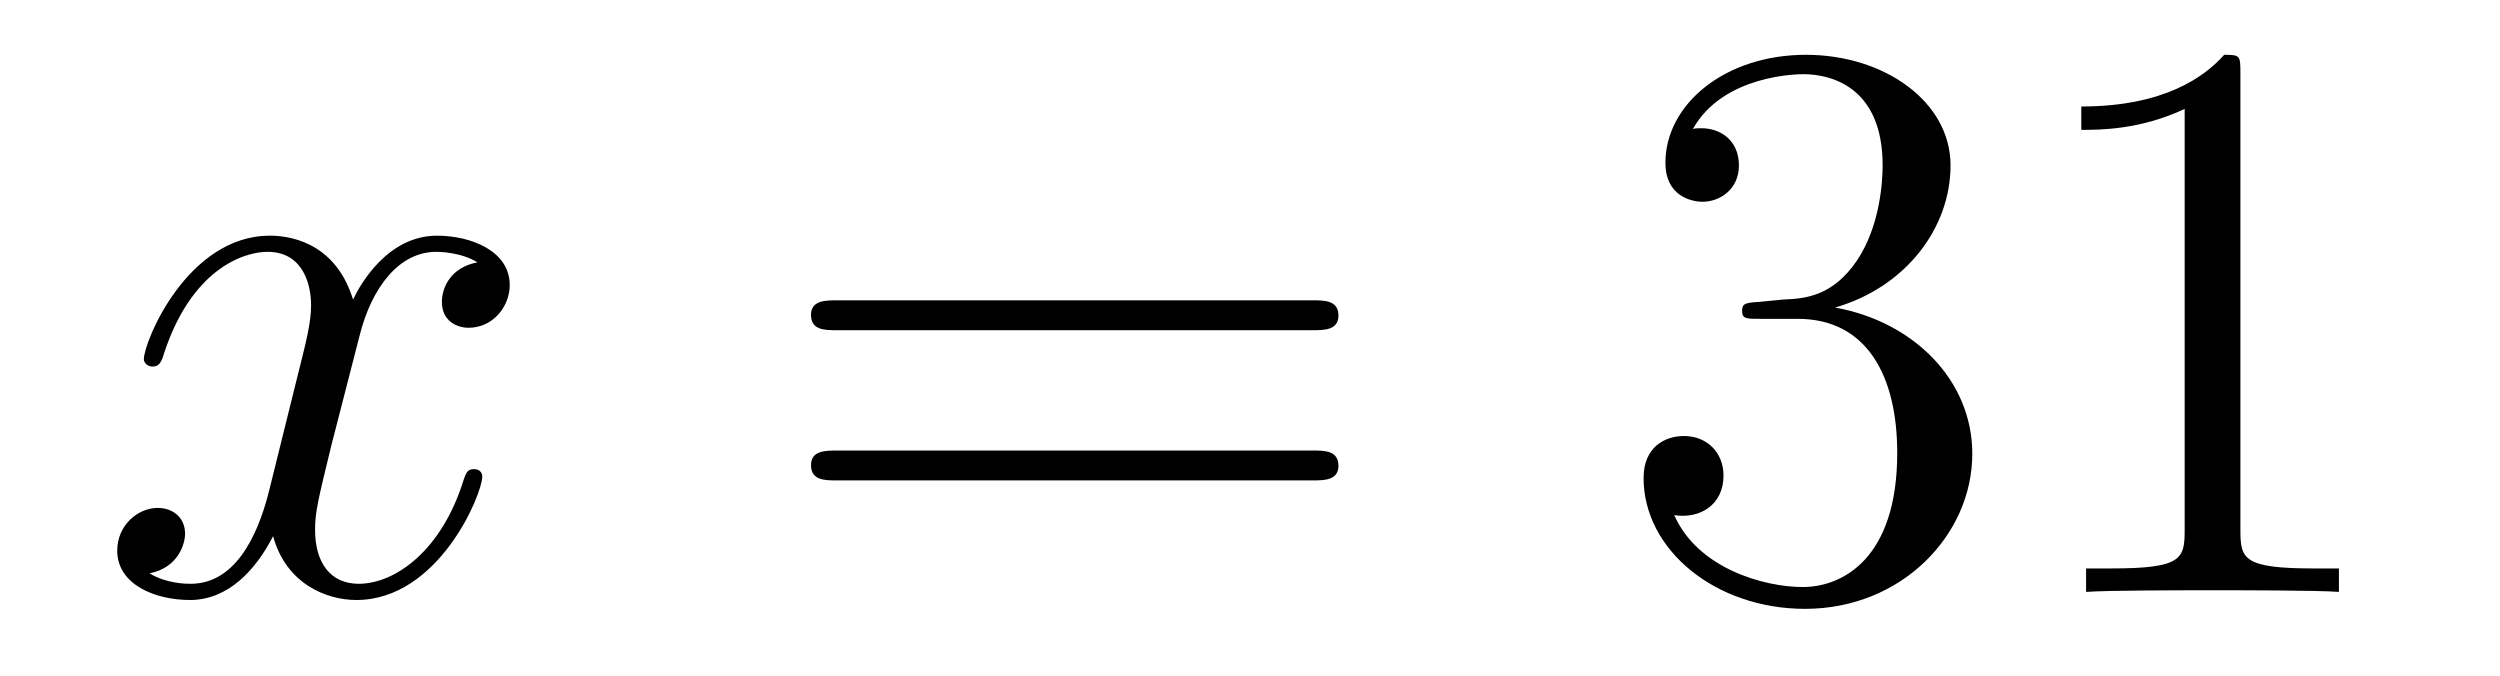 <?xml version='1.0'?>
<!-- This file was generated by dvisvgm 1.14.1 -->
<svg height='10pt' version='1.1' viewBox='0 -10 37 10' width='37pt' xmlns='http://www.w3.org/2000/svg' xmlns:xlink='http://www.w3.org/1999/xlink'>
<g id='page1'>
<g transform='matrix(1 0 0 1 -127 653)'>
<path d='M134.066 -659.117C133.684 -659.046 133.54 -658.759 133.54 -658.532C133.54 -658.245 133.767 -658.149 133.935 -658.149C134.293 -658.149 134.544 -658.46 134.544 -658.782C134.544 -659.285 133.971 -659.512 133.468 -659.512C132.739 -659.512 132.333 -658.794 132.225 -658.567C131.95 -659.464 131.209 -659.512 130.994 -659.512C129.775 -659.512 129.129 -657.946 129.129 -657.683C129.129 -657.635 129.177 -657.575 129.261 -657.575C129.356 -657.575 129.38 -657.647 129.404 -657.695C129.811 -659.022 130.612 -659.273 130.958 -659.273C131.496 -659.273 131.604 -658.771 131.604 -658.484C131.604 -658.221 131.532 -657.946 131.388 -657.372L130.982 -655.734C130.803 -655.017 130.456 -654.36 129.822 -654.36C129.763 -654.36 129.464 -654.36 129.213 -654.515C129.643 -654.599 129.739 -654.957 129.739 -655.101C129.739 -655.34 129.56 -655.483 129.333 -655.483C129.046 -655.483 128.735 -655.232 128.735 -654.85C128.735 -654.348 129.297 -654.12 129.811 -654.12C130.384 -654.12 130.791 -654.575 131.042 -655.065C131.233 -654.36 131.831 -654.12 132.273 -654.12C133.493 -654.12 134.138 -655.687 134.138 -655.949C134.138 -656.009 134.09 -656.057 134.018 -656.057C133.911 -656.057 133.899 -655.997 133.863 -655.902C133.54 -654.85 132.847 -654.36 132.309 -654.36C131.891 -654.36 131.663 -654.67 131.663 -655.16C131.663 -655.423 131.711 -655.615 131.903 -656.404L132.321 -658.029C132.5 -658.747 132.907 -659.273 133.457 -659.273C133.481 -659.273 133.815 -659.273 134.066 -659.117Z' fill-rule='evenodd'/>
<path d='M146.427 -658.113C146.594 -658.113 146.809 -658.113 146.809 -658.328C146.809 -658.555 146.606 -658.555 146.427 -658.555H139.386C139.218 -658.555 139.003 -658.555 139.003 -658.34C139.003 -658.113 139.206 -658.113 139.386 -658.113H146.427ZM146.427 -655.89C146.594 -655.89 146.809 -655.89 146.809 -656.105C146.809 -656.332 146.606 -656.332 146.427 -656.332H139.386C139.218 -656.332 139.003 -656.332 139.003 -656.117C139.003 -655.89 139.206 -655.89 139.386 -655.89H146.427Z' fill-rule='evenodd'/>
<path d='M153.035 -658.532C152.831 -658.52 152.783 -658.507 152.783 -658.4C152.783 -658.281 152.843 -658.281 153.058 -658.281H153.608C154.624 -658.281 155.079 -657.444 155.079 -656.296C155.079 -654.73 154.266 -654.312 153.68 -654.312C153.106 -654.312 152.126 -654.587 151.779 -655.376C152.162 -655.316 152.508 -655.531 152.508 -655.961C152.508 -656.308 152.257 -656.547 151.923 -656.547C151.636 -656.547 151.325 -656.38 151.325 -655.926C151.325 -654.862 152.389 -653.989 153.716 -653.989C155.138 -653.989 156.19 -655.077 156.19 -656.284C156.19 -657.384 155.306 -658.245 154.158 -658.448C155.198 -658.747 155.868 -659.619 155.868 -660.552C155.868 -661.496 154.887 -662.189 153.728 -662.189C152.532 -662.189 151.648 -661.46 151.648 -660.588C151.648 -660.109 152.018 -660.014 152.198 -660.014C152.449 -660.014 152.736 -660.193 152.736 -660.552C152.736 -660.934 152.449 -661.102 152.186 -661.102C152.114 -661.102 152.09 -661.102 152.054 -661.09C152.508 -661.902 153.632 -661.902 153.692 -661.902C154.086 -661.902 154.863 -661.723 154.863 -660.552C154.863 -660.325 154.828 -659.655 154.481 -659.141C154.122 -658.615 153.716 -658.579 153.393 -658.567L153.035 -658.532ZM160.158 -661.902C160.158 -662.178 160.158 -662.189 159.918 -662.189C159.632 -661.867 159.034 -661.424 157.803 -661.424V-661.078C158.078 -661.078 158.675 -661.078 159.333 -661.388V-655.16C159.333 -654.73 159.297 -654.587 158.245 -654.587H157.874V-654.24C158.197 -654.264 159.357 -654.264 159.751 -654.264C160.146 -654.264 161.293 -654.264 161.616 -654.24V-654.587H161.245C160.194 -654.587 160.158 -654.73 160.158 -655.16V-661.902Z' fill-rule='evenodd'/>
</g>
</g>
</svg>
